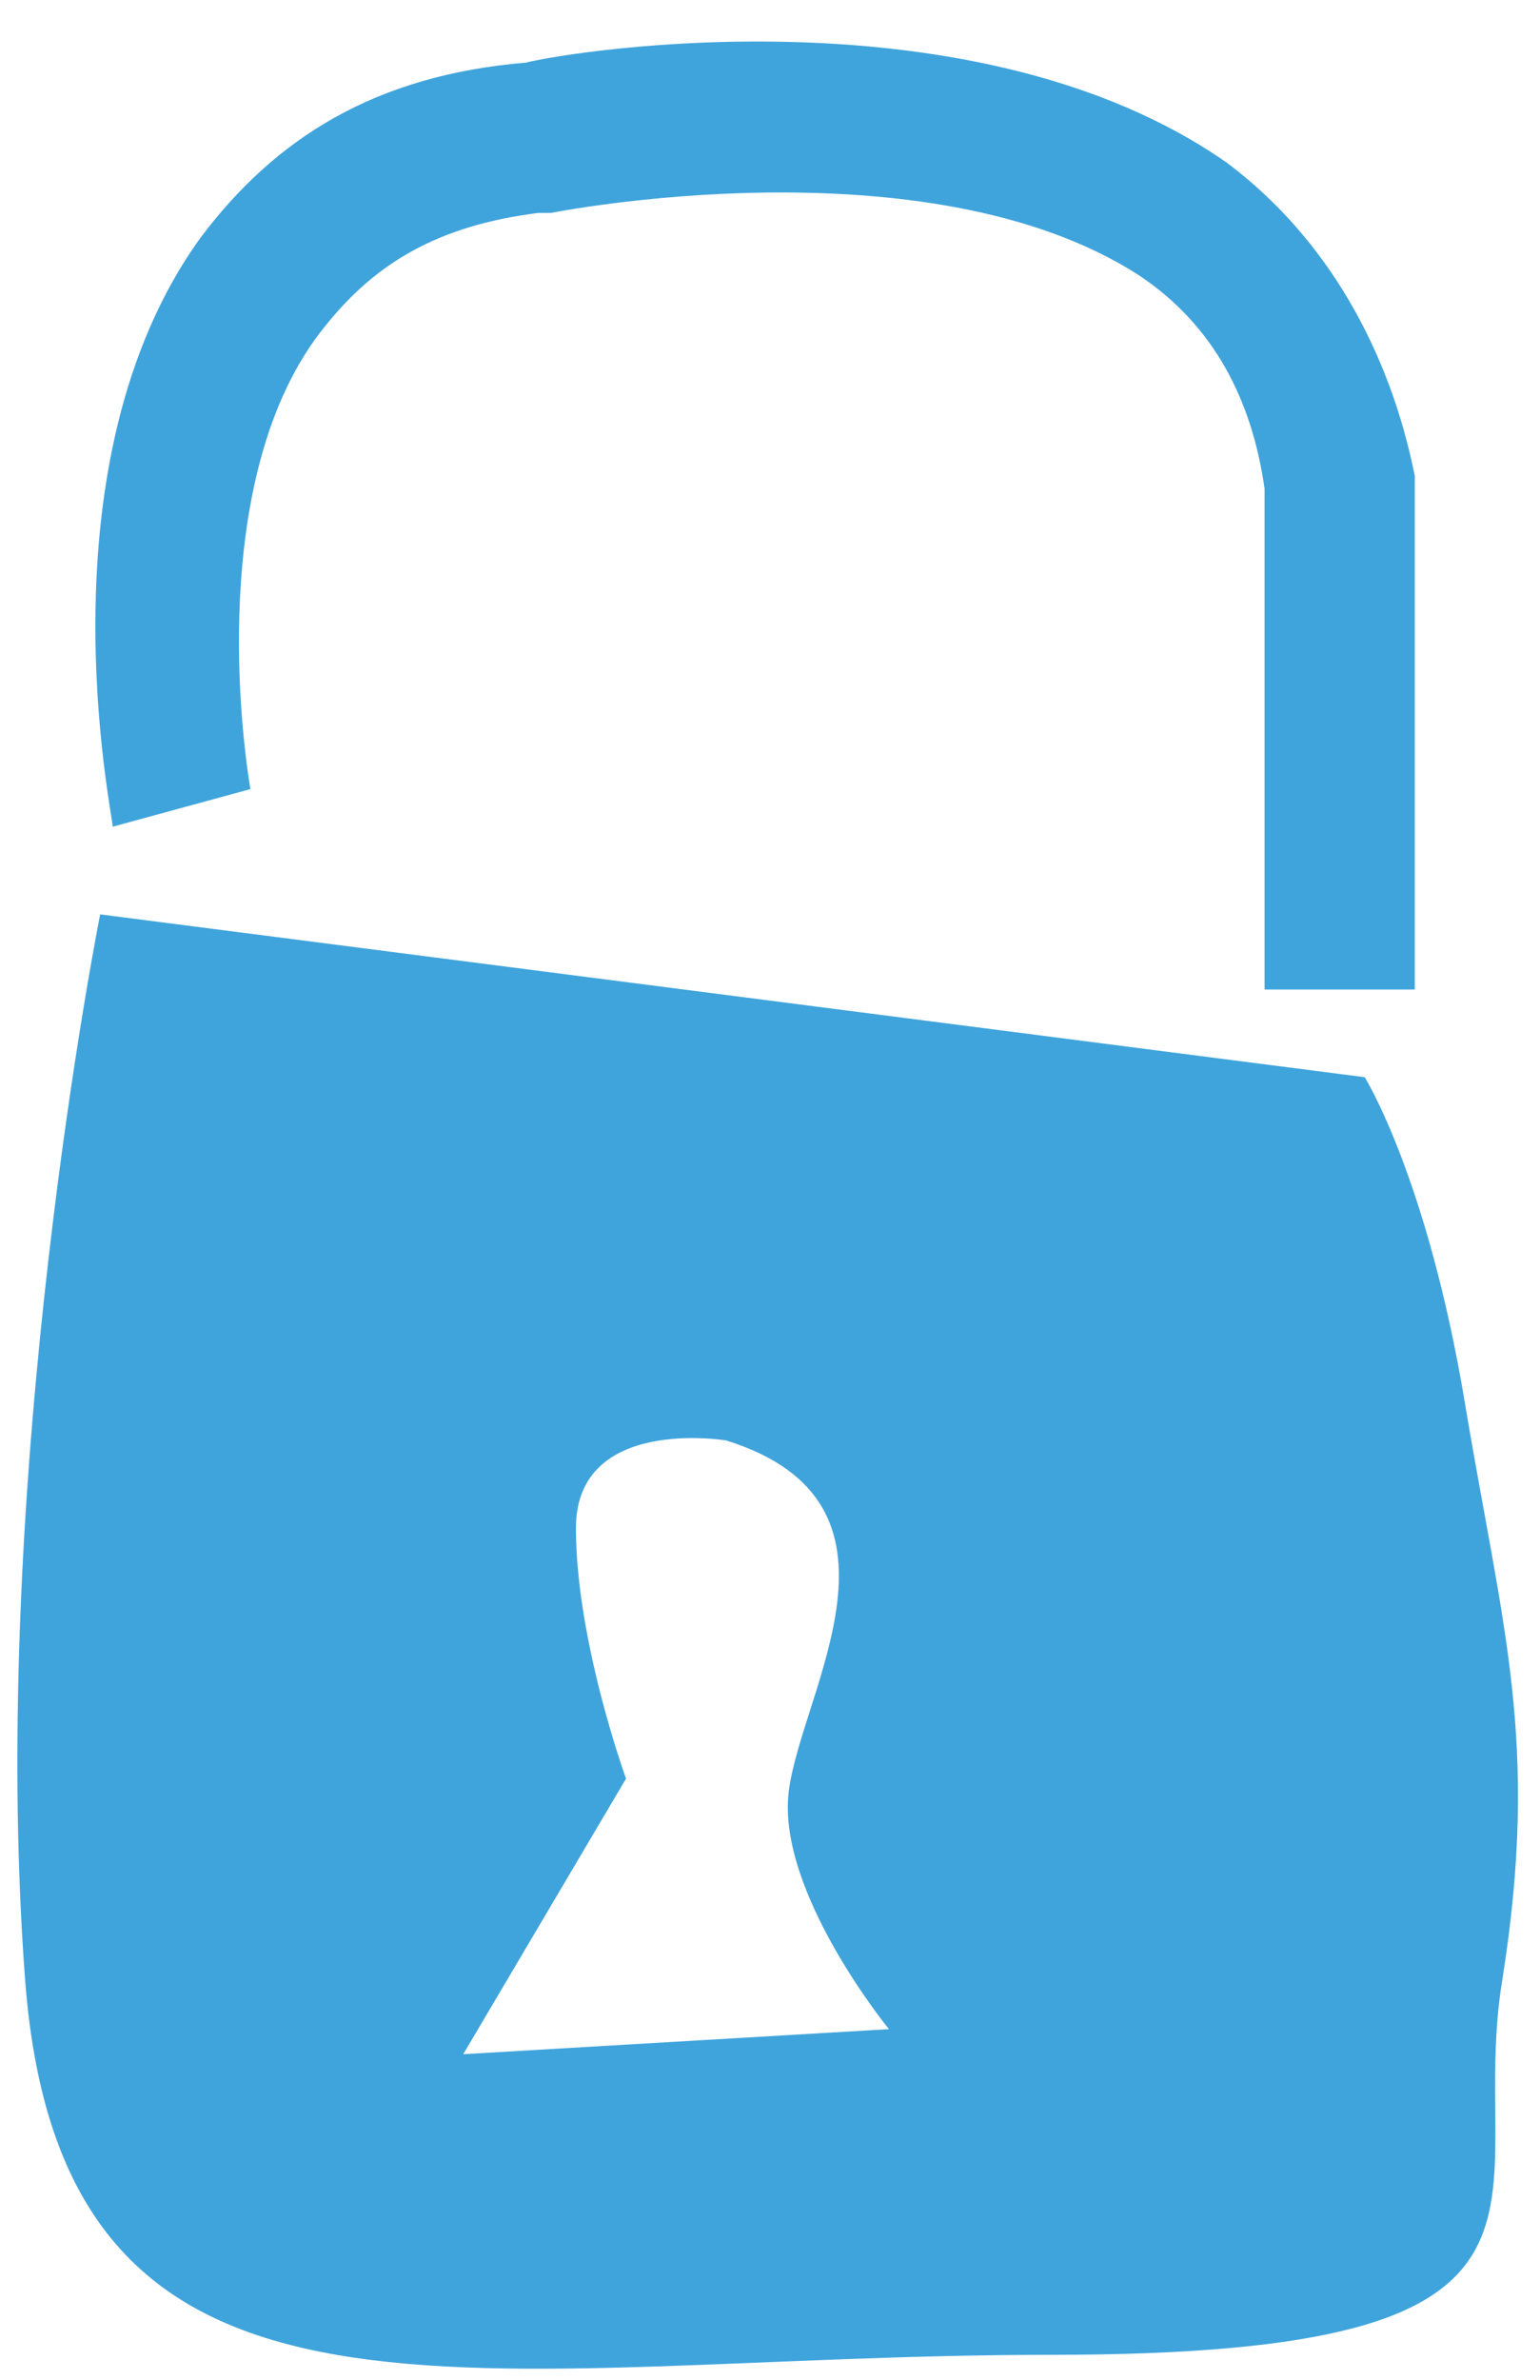 <?xml version="1.0" encoding="utf-8"?>
<!-- Generator: Adobe Illustrator 21.0.1, SVG Export Plug-In . SVG Version: 6.00 Build 0)  -->
<svg version="1.1" id="Calque_1" xmlns="http://www.w3.org/2000/svg" xmlns:xlink="http://www.w3.org/1999/xlink" x="0px" y="0px"
	 viewBox="0 0 12.3 19" enable-background="new 0 0 12.3 19" xml:space="preserve">
<g>
	<path fill="#40A4DC" d="M11.3,7.9h-1.2V3.9c-0.1-0.7-0.4-1.3-1-1.7C7.4,1.1,4.4,1.7,4.4,1.7l-0.1,0C3.5,1.8,3,2.1,2.6,2.6
		C1.7,3.7,1.9,5.7,2,6.3L0.9,6.6c0-0.1-0.6-2.9,0.7-4.7C2.2,1.1,3,0.6,4.2,0.5c0.4-0.1,3.6-0.6,5.6,0.8c0.8,0.6,1.3,1.5,1.5,2.5
		l0,0.1V7.9z"/>
	<path fill="#40A4DC" d="M11.7,11.2c-0.3-1.8-0.8-2.6-0.8-2.6L0.8,7.3c0,0-0.9,4.5-0.6,8.5s3.6,3,8.2,3c4.5,0,3.3-1.2,3.6-3
		C12.3,13.9,12,13,11.7,11.2z M3.7,16.4L5,14.2c0,0-0.4-1.1-0.4-2c0-0.9,1.2-0.7,1.2-0.7c1.6,0.5,0.6,2,0.5,2.8
		c-0.1,0.8,0.8,1.9,0.8,1.9L3.7,16.4z"/>
</g>
</svg>
